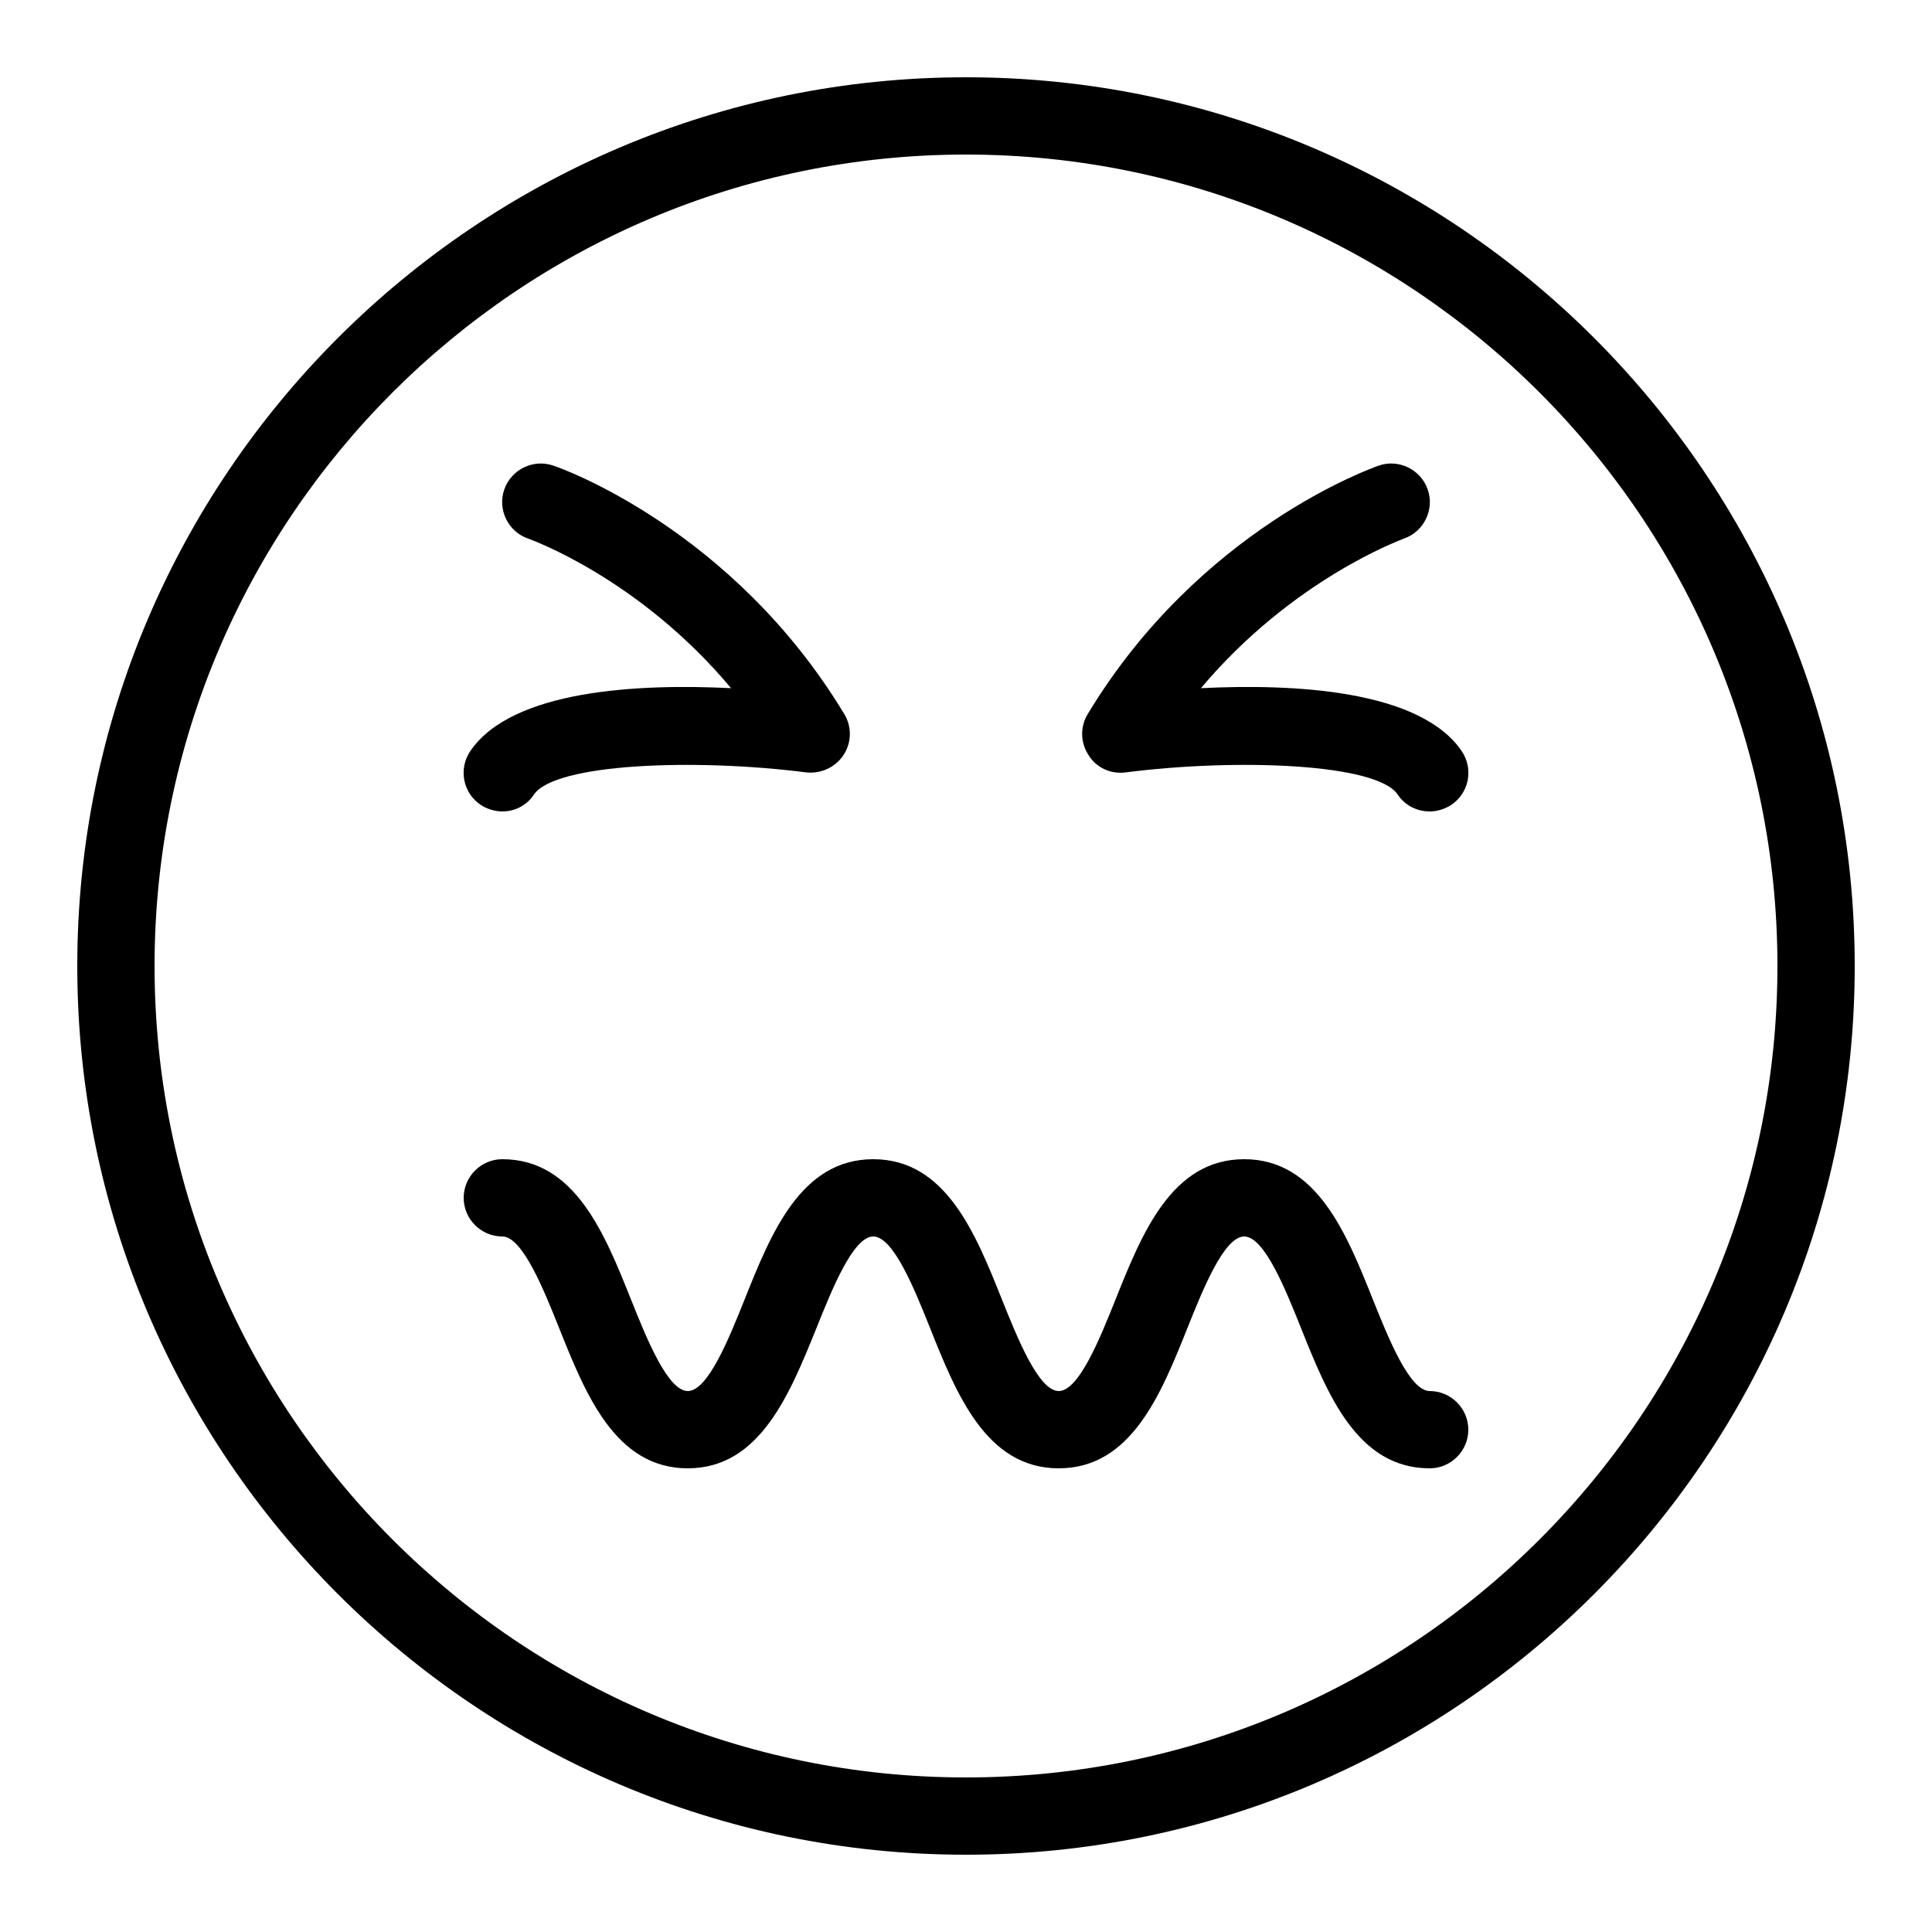<?xml version="1.0" encoding="utf-8"?>
<!-- Generator: Adobe Illustrator 24.3.0, SVG Export Plug-In . SVG Version: 6.00 Build 0)  -->
<svg version="1.1" id="Layer_1" xmlns="http://www.w3.org/2000/svg" xmlns:xlink="http://www.w3.org/1999/xlink" x="0px" y="0px"
	 viewBox="0 0 50 50" style="enable-background:new 0 0 50 50;" xml:space="preserve">
<g>
	<path d="M25,48C12.32,48,2,37.68,2,25S12.32,2,25,2c12.68,0,23,10.32,23,23S37.68,48,25,48z M25,4C13.42,4,4,13.42,4,25
		s9.42,21,21,21c11.58,0,21-9.42,21-21S36.58,4,25,4z"/>
	<path d="M13,21c-0.19,0-0.39-0.06-0.56-0.17c-0.46-0.31-0.58-0.93-0.27-1.39c1.08-1.59,4.36-1.75,6.75-1.63
		c-2.39-2.86-5.22-3.86-5.25-3.87c-0.52-0.18-0.8-0.75-0.62-1.27c0.18-0.52,0.75-0.8,1.27-0.62c0.19,0.06,4.64,1.64,7.53,6.43
		c0.2,0.33,0.19,0.74-0.02,1.06c-0.21,0.32-0.59,0.49-0.96,0.45c-2.9-0.37-6.5-0.23-7.05,0.57C13.63,20.85,13.32,21,13,21z"/>
	<path d="M37,21c-0.32,0-0.64-0.15-0.83-0.44c-0.54-0.8-4.15-0.94-7.04-0.57c-0.38,0.05-0.76-0.12-0.96-0.45
		c-0.21-0.32-0.22-0.73-0.02-1.06c2.89-4.79,7.34-6.36,7.53-6.43c0.52-0.18,1.09,0.1,1.27,0.62c0.18,0.52-0.1,1.09-0.62,1.27
		c-0.07,0.03-2.88,1.05-5.25,3.87c2.39-0.12,5.67,0.04,6.75,1.63c0.31,0.46,0.19,1.08-0.27,1.39C37.39,20.94,37.19,21,37,21z"/>
	<path d="M37,38c-1.88,0-2.65-1.93-3.33-3.63c-0.4-1-0.95-2.37-1.47-2.37c-0.52,0-1.07,1.37-1.47,2.37
		c-0.68,1.7-1.45,3.63-3.33,3.63c-1.88,0-2.65-1.93-3.33-3.63c-0.4-1-0.95-2.37-1.47-2.37c-0.52,0-1.07,1.37-1.47,2.37
		C20.44,36.07,19.67,38,17.8,38c-1.88,0-2.65-1.93-3.33-3.63c-0.4-1-0.95-2.37-1.47-2.37c-0.55,0-1-0.45-1-1s0.45-1,1-1
		c1.88,0,2.65,1.93,3.33,3.63c0.4,1,0.95,2.37,1.47,2.37c0.52,0,1.07-1.37,1.47-2.37c0.68-1.7,1.45-3.63,3.33-3.63
		c1.88,0,2.65,1.93,3.33,3.63c0.4,1,0.95,2.37,1.47,2.37c0.52,0,1.07-1.37,1.47-2.37c0.68-1.7,1.45-3.63,3.33-3.63
		c1.88,0,2.65,1.93,3.33,3.63c0.4,1,0.95,2.37,1.47,2.37c0.55,0,1,0.45,1,1S37.55,38,37,38z"/>
</g>
</svg>
